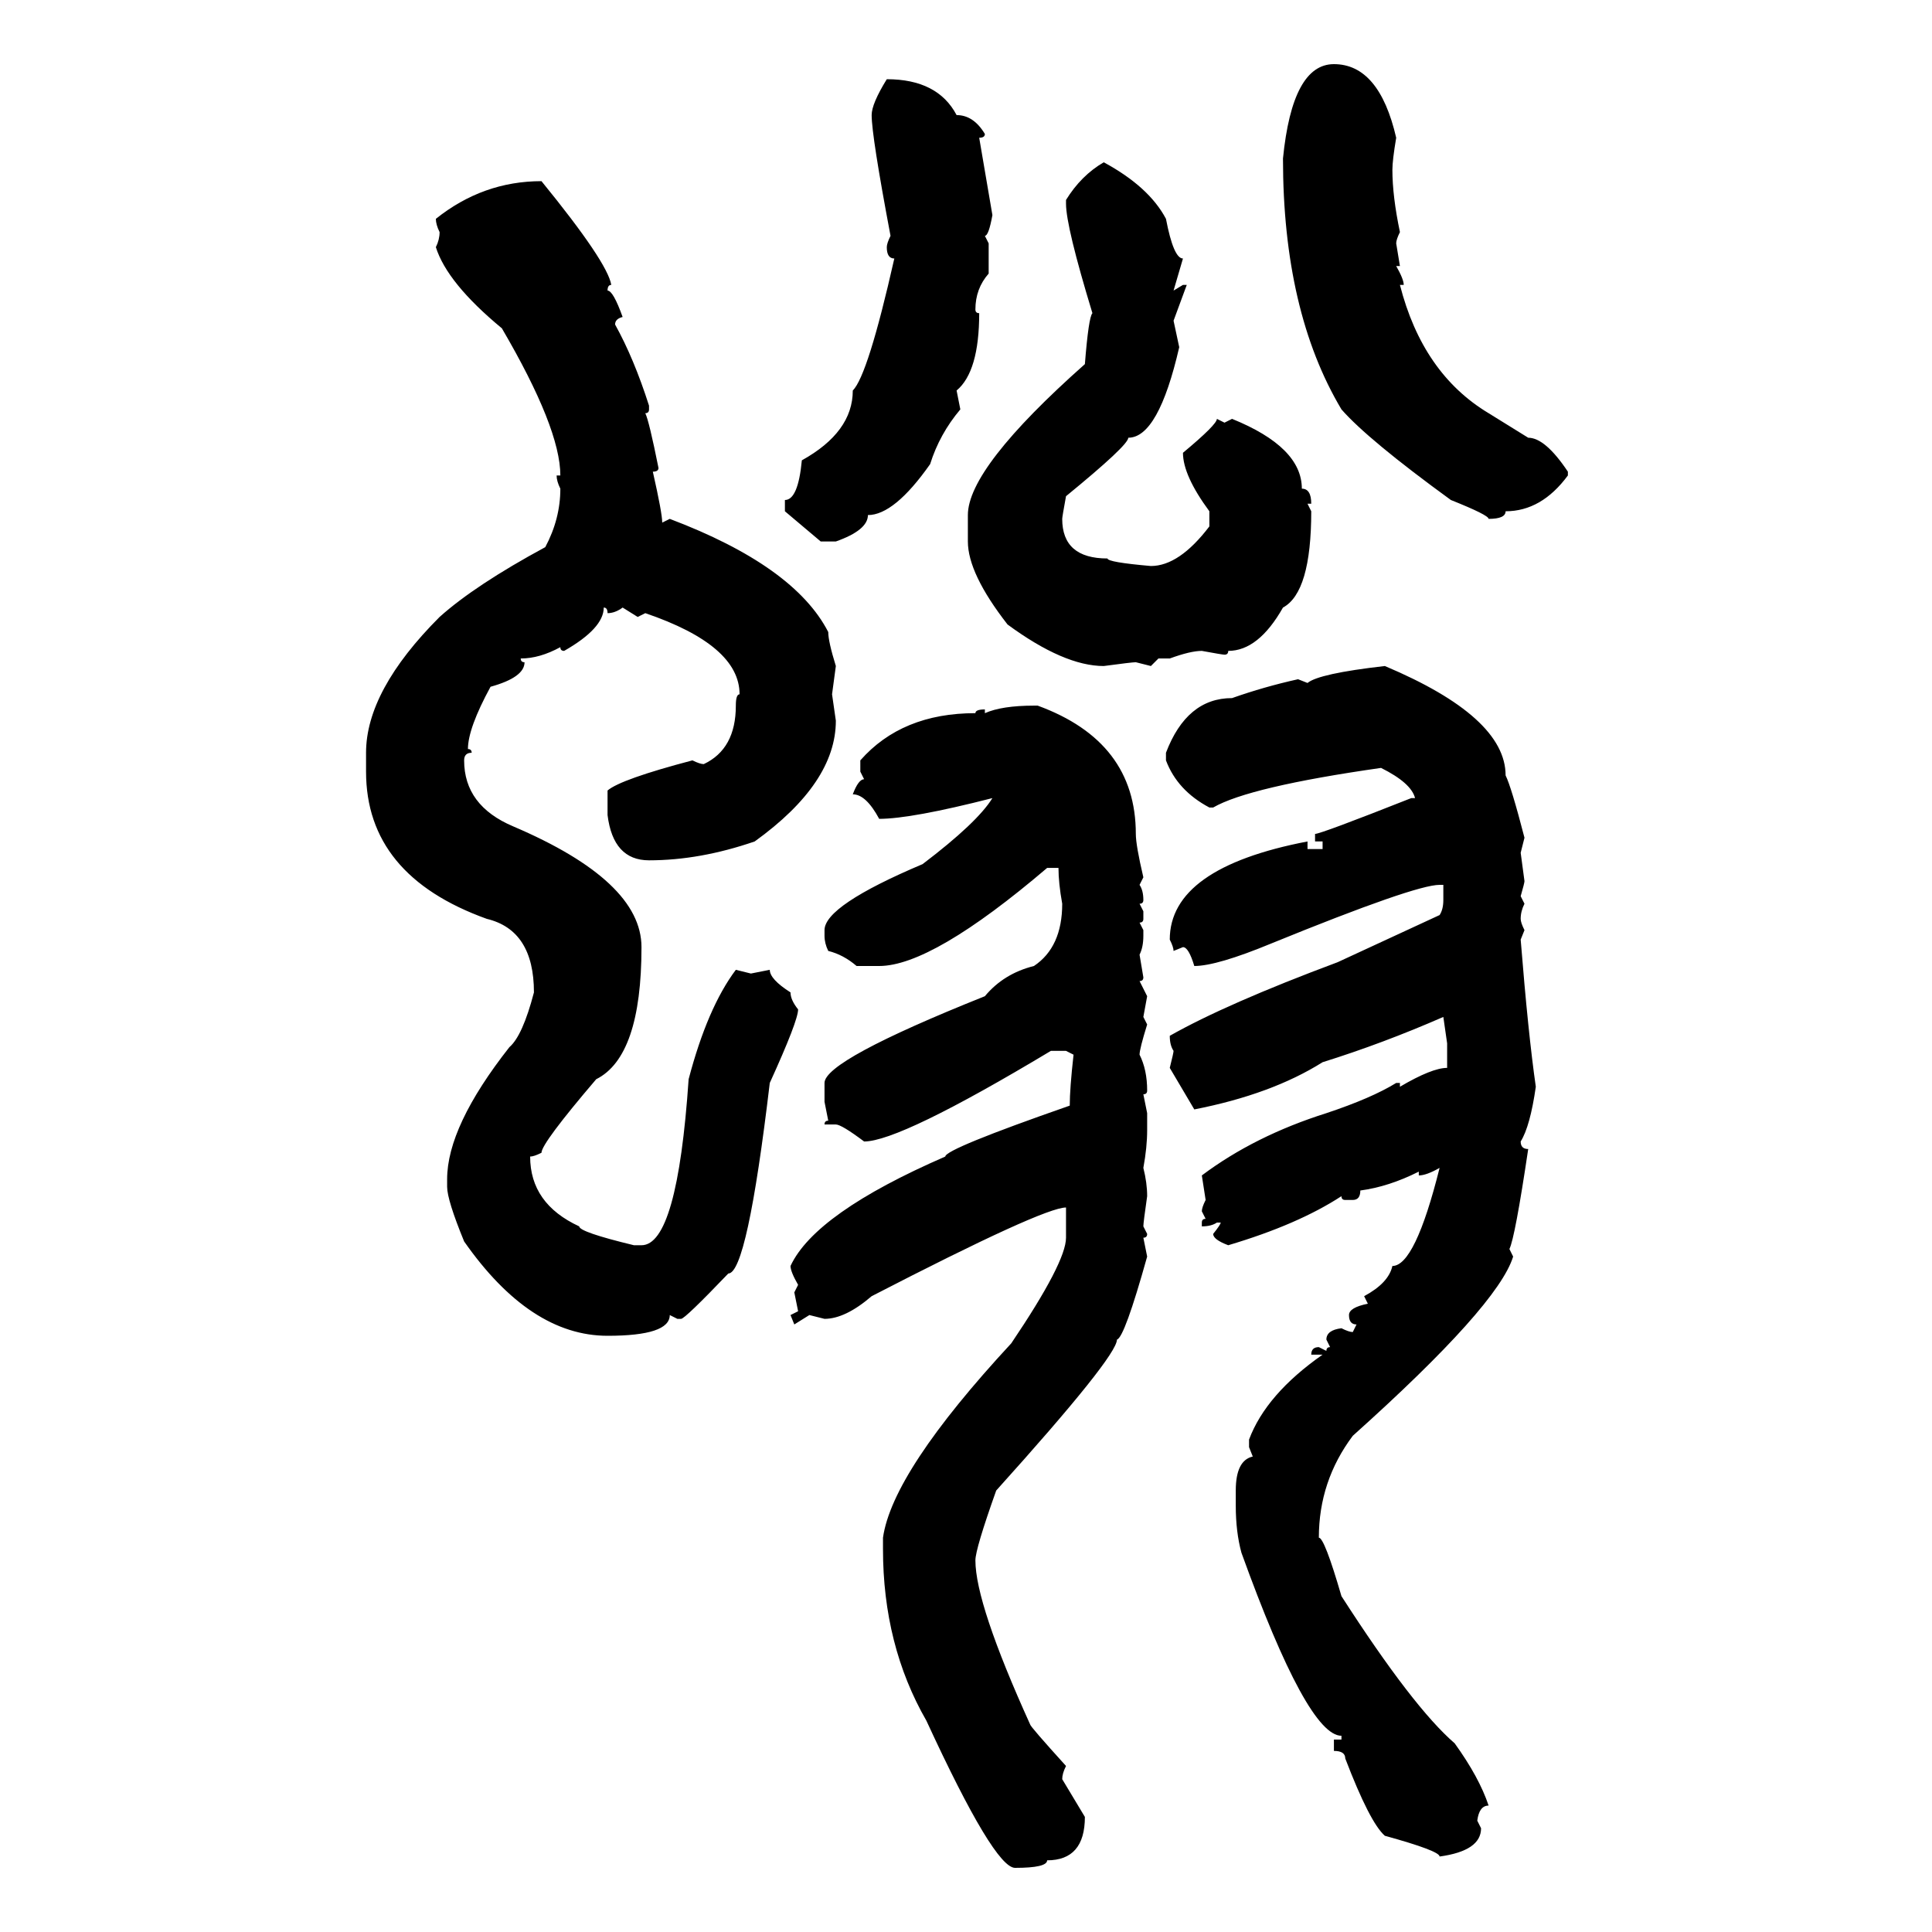 <svg xmlns="http://www.w3.org/2000/svg" xmlns:xlink="http://www.w3.org/1999/xlink" width="300" height="300"><path d="M207.13 9.96L207.13 9.96Q214.16 9.96 216.80 21.39L216.80 21.39Q216.21 24.90 216.21 26.37L216.21 26.37Q216.21 30.47 217.38 36.04L217.38 36.04Q216.80 37.21 216.80 37.79L216.80 37.79L217.38 41.31L216.80 41.31Q217.97 43.36 217.97 44.24L217.97 44.24L217.38 44.24Q220.90 58.01 231.15 64.16L231.15 64.16L237.30 67.97Q239.94 67.97 243.46 73.24L243.46 73.24L243.46 73.83Q239.36 79.39 233.79 79.39L233.79 79.39Q233.79 80.57 231.15 80.57L231.15 80.57Q231.15 79.98 225.29 77.64L225.29 77.64Q212.40 68.26 208.30 63.57L208.30 63.57Q199.22 48.34 199.22 24.61L199.22 24.61Q200.68 9.96 207.13 9.96ZM137.70 12.30L137.70 12.30Q145.61 12.30 148.54 17.87L148.54 17.87Q151.17 17.87 152.93 20.80L152.93 20.80Q152.93 21.39 152.05 21.39L152.05 21.39L154.10 33.40Q153.52 36.62 152.93 36.62L152.93 36.62L153.52 37.79L153.52 42.48Q151.46 44.82 151.46 48.05L151.46 48.05Q151.46 48.63 152.05 48.63L152.05 48.63Q152.05 57.71 148.54 60.64L148.54 60.64L149.12 63.57Q145.90 67.38 144.43 72.07L144.43 72.07Q138.87 79.98 134.77 79.98L134.77 79.98Q134.77 82.32 129.79 84.08L129.79 84.08L127.44 84.08L121.88 79.39L121.88 77.64Q123.93 77.64 124.51 71.48L124.51 71.48Q132.42 67.09 132.42 60.64L132.42 60.64Q134.77 58.30 138.87 40.14L138.87 40.14Q137.70 40.14 137.70 38.38L137.70 38.38Q137.70 37.79 138.28 36.62L138.28 36.62Q135.35 21.09 135.35 17.87L135.35 17.87Q135.35 16.11 137.70 12.30ZM171.39 25.20L171.39 25.20Q178.42 29.00 181.05 33.98L181.05 33.98Q182.23 40.14 183.69 40.14L183.69 40.14L182.23 45.12L183.69 44.24L184.28 44.24L182.23 49.80L183.11 53.91Q179.88 67.97 175.20 67.97L175.20 67.97Q175.20 69.14 165.53 77.05L165.53 77.05Q164.94 80.27 164.94 80.57L164.94 80.57Q164.94 86.72 171.97 86.72L171.97 86.72Q171.97 87.30 178.71 87.89L178.71 87.89Q183.11 87.89 187.79 81.74L187.79 81.74L187.79 79.39Q183.69 73.83 183.69 70.31L183.69 70.31Q188.96 65.92 188.96 65.04L188.96 65.04L190.14 65.63L191.31 65.04Q202.15 69.43 202.15 75.88L202.15 75.88Q203.61 75.88 203.61 78.22L203.61 78.22L203.03 78.22L203.61 79.39Q203.61 91.99 199.22 94.34L199.22 94.34Q195.41 101.07 190.72 101.07L190.72 101.07Q190.72 101.66 190.14 101.66L190.14 101.66Q189.84 101.66 186.62 101.07L186.62 101.07Q184.86 101.07 181.64 102.25L181.64 102.25L179.88 102.25L178.71 103.42L176.37 102.83Q175.78 102.83 171.39 103.42L171.39 103.42Q165.23 103.42 156.45 96.97L156.45 96.97Q150.29 89.06 150.29 84.08L150.29 84.08L150.29 79.98Q150.29 72.66 168.46 56.54L168.46 56.54Q169.04 49.22 169.63 48.63L169.63 48.63Q165.53 35.16 165.53 31.64L165.53 31.64L165.53 31.05Q167.87 27.25 171.39 25.20ZM84.08 28.13L84.08 28.13Q94.34 40.72 94.92 44.24L94.92 44.24Q94.34 44.24 94.34 45.12L94.34 45.12Q95.21 45.12 96.68 49.22L96.68 49.22Q95.51 49.51 95.51 50.39L95.51 50.39Q98.44 55.66 100.78 62.99L100.78 62.99L100.78 63.57Q100.78 64.16 100.20 64.16L100.20 64.16Q100.78 65.33 102.25 72.66L102.25 72.66Q102.25 73.24 101.37 73.24L101.37 73.24Q102.83 79.69 102.83 81.15L102.83 81.15L104.00 80.57Q123.34 87.89 128.61 98.14L128.61 98.14Q128.61 99.61 129.79 103.42L129.79 103.42L129.20 107.81L129.79 111.91Q129.79 121.58 117.19 130.66L117.19 130.66Q108.69 133.59 100.78 133.59L100.78 133.59Q95.21 133.59 94.34 126.56L94.34 126.56L94.34 122.75Q96.39 121.00 107.52 118.07L107.52 118.07Q108.69 118.65 109.28 118.65L109.28 118.65Q114.26 116.31 114.26 109.57L114.26 109.57Q114.26 107.81 114.84 107.81L114.84 107.81Q114.84 100.20 100.20 95.21L100.20 95.21L99.02 95.80L96.68 94.34Q95.51 95.21 94.34 95.21L94.34 95.21Q94.34 94.34 93.75 94.34L93.75 94.34Q93.75 97.56 87.60 101.07L87.60 101.07Q87.01 101.07 87.01 100.49L87.01 100.49Q83.79 102.25 80.86 102.25L80.86 102.25Q80.86 102.83 81.45 102.83L81.45 102.83Q81.45 105.18 76.17 106.64L76.17 106.64Q72.66 113.09 72.66 116.31L72.66 116.31Q73.24 116.31 73.24 116.89L73.24 116.89Q72.07 116.89 72.07 118.07L72.07 118.07Q72.07 125.10 79.69 128.32L79.69 128.32Q99.61 136.82 99.61 147.07L99.61 147.07Q99.61 164.06 92.58 167.58L92.58 167.58Q84.08 177.54 84.08 179.00L84.08 179.00Q82.91 179.59 82.32 179.59L82.32 179.59Q82.32 186.91 89.94 190.43L89.94 190.43Q89.94 191.31 98.44 193.36L98.44 193.36L99.61 193.36Q105.18 193.36 106.93 167.58L106.93 167.58Q109.86 156.45 114.26 150.59L114.26 150.59L116.60 151.17L119.53 150.59Q119.53 152.05 122.75 154.10L122.75 154.10Q122.75 155.27 123.93 156.74L123.93 156.74Q123.93 158.50 119.53 168.16L119.53 168.16Q116.02 197.75 113.09 197.75L113.09 197.75Q106.35 204.79 105.76 204.79L105.76 204.79L105.18 204.79L104.00 204.20Q104.00 207.42 94.34 207.42L94.34 207.42Q82.32 207.42 72.07 192.77L72.07 192.77Q69.43 186.33 69.43 184.28L69.43 184.28L69.43 183.11Q69.43 174.90 79.10 162.60L79.10 162.60Q81.15 160.84 82.91 154.10L82.91 154.10Q82.91 144.43 75.59 142.68L75.59 142.68Q56.84 135.94 56.84 119.82L56.84 119.82L56.84 116.89Q56.84 107.23 68.26 95.80L68.26 95.80Q73.83 90.82 84.67 84.96L84.67 84.96Q87.01 80.57 87.01 75.88L87.01 75.88Q86.43 74.71 86.43 73.83L86.43 73.83L87.01 73.83Q87.01 66.50 77.93 50.98L77.93 50.98Q69.43 43.95 67.68 38.38L67.68 38.38Q68.26 37.21 68.26 36.04L68.26 36.04Q67.68 34.86 67.68 33.98L67.68 33.98Q75 28.13 84.08 28.13ZM215.04 103.42L215.04 103.42Q233.79 111.33 233.79 120.41L233.79 120.41Q234.67 122.17 236.72 130.08L236.72 130.08L236.13 132.42L236.72 136.82Q236.72 137.11 236.13 139.16L236.13 139.16L236.72 140.33Q236.13 141.50 236.13 142.68L236.13 142.68Q236.13 143.26 236.72 144.43L236.72 144.43L236.13 145.90Q237.30 160.55 238.48 168.75L238.48 168.75Q237.60 174.90 236.13 177.25L236.13 177.25Q236.13 178.42 237.30 178.42L237.30 178.42Q235.25 192.19 234.38 193.95L234.38 193.95L234.96 195.12Q232.62 202.73 210.06 222.95L210.06 222.95Q204.79 229.98 204.79 238.77L204.79 238.77Q205.66 238.77 208.30 247.85L208.30 247.85Q219.43 265.14 225.88 270.70L225.88 270.70Q229.69 275.98 231.15 280.37L231.15 280.37Q229.69 280.37 229.39 282.71L229.39 282.71L229.98 283.89Q229.98 287.40 223.54 288.28L223.54 288.28Q223.54 287.40 215.04 285.06L215.04 285.06Q212.70 283.01 208.89 273.05L208.89 273.05Q208.89 271.88 207.13 271.88L207.13 271.88L207.13 270.12L208.30 270.12L208.30 269.53Q203.03 269.53 192.77 241.11L192.77 241.11Q191.89 237.89 191.89 233.79L191.89 233.79L191.89 231.45Q191.89 226.76 194.53 226.17L194.53 226.17L193.95 224.71L193.95 223.54Q196.58 216.50 205.37 210.35L205.37 210.35L203.61 210.35Q203.61 209.18 204.79 209.18L204.79 209.18L205.96 209.77Q205.96 209.18 206.54 209.18L206.54 209.18L205.96 208.01Q205.96 206.54 208.30 206.25L208.30 206.25Q209.47 206.84 210.06 206.84L210.06 206.84L210.64 205.66Q209.47 205.66 209.47 204.20L209.47 204.20Q209.47 203.03 212.40 202.44L212.40 202.44L211.82 201.27Q215.63 199.22 216.21 196.58L216.21 196.58Q219.73 196.58 223.54 181.35L223.54 181.35Q221.48 182.52 220.31 182.52L220.31 182.52L220.31 181.93Q215.63 184.28 211.23 184.86L211.23 184.86Q211.23 186.33 210.06 186.33L210.06 186.33L208.89 186.33Q208.30 186.33 208.30 185.74L208.30 185.74Q201.56 190.14 190.72 193.36L190.72 193.36Q188.38 192.48 188.38 191.60L188.38 191.60Q189.55 190.14 189.55 189.84L189.55 189.84L188.96 189.84Q188.09 190.43 186.62 190.43L186.62 190.43L186.62 189.84Q186.62 189.26 187.21 189.26L187.21 189.26L186.62 188.09Q186.62 187.50 187.21 186.33L187.21 186.33L186.62 182.52Q194.82 176.37 205.96 172.85L205.96 172.85Q212.99 170.51 216.80 168.16L216.80 168.16L217.38 168.16L217.38 168.75Q222.36 165.82 224.71 165.82L224.71 165.82L224.71 162.01L224.12 157.91Q214.75 162.01 205.37 164.94L205.37 164.94Q197.46 169.92 185.45 172.27L185.45 172.27L181.64 165.82Q182.23 163.48 182.23 163.18L182.23 163.18Q181.64 162.30 181.64 160.84L181.64 160.84Q190.43 155.86 207.71 149.41L207.71 149.41L223.54 142.09Q224.12 141.21 224.12 139.75L224.12 139.75L224.12 137.40L223.54 137.40Q219.73 137.40 197.46 146.48L197.46 146.48Q188.96 150 185.45 150L185.45 150Q184.57 147.07 183.69 147.07L183.69 147.07L182.23 147.66Q182.23 147.07 181.64 145.90L181.64 145.90Q181.64 134.77 203.03 130.66L203.03 130.66L203.03 131.84L205.37 131.84L205.37 130.66L204.20 130.66L204.20 129.49Q205.08 129.49 219.14 123.93L219.14 123.93L219.73 123.93Q219.14 121.58 214.45 119.24L214.45 119.24Q193.95 122.17 188.38 125.39L188.38 125.39L187.79 125.39Q182.81 122.75 181.05 118.07L181.05 118.07L181.05 116.89Q184.28 108.40 191.31 108.40L191.31 108.40Q196.29 106.64 201.56 105.47L201.56 105.47L203.03 106.05Q204.79 104.59 215.04 103.42ZM160.55 109.57L160.55 109.57L161.13 109.57Q176.37 115.14 176.37 129.49L176.37 129.49Q176.37 131.25 177.54 136.23L177.54 136.23L176.95 137.40Q177.54 138.28 177.54 139.75L177.54 139.75Q177.54 140.33 176.95 140.33L176.95 140.33L177.54 141.50L177.54 142.68Q177.54 143.26 176.95 143.26L176.95 143.26L177.54 144.43L177.54 145.31Q177.54 147.07 176.95 148.24L176.95 148.24L177.54 151.76Q177.54 152.34 176.95 152.34L176.95 152.34L178.13 154.69L177.54 157.91L178.13 159.08Q176.95 162.89 176.95 163.77L176.95 163.77Q178.13 166.11 178.13 169.34L178.13 169.34Q178.13 169.92 177.54 169.92L177.54 169.92L178.13 172.85L178.13 175.49Q178.13 178.13 177.54 181.35L177.54 181.35Q178.13 183.69 178.13 185.74L178.13 185.74Q177.54 189.84 177.54 190.43L177.54 190.43L178.13 191.60Q178.13 192.19 177.54 192.19L177.54 192.19L178.13 195.12Q174.61 207.71 173.44 208.01L173.44 208.01Q173.44 210.64 154.69 231.45L154.69 231.45Q151.46 240.53 151.46 242.29L151.46 242.29Q151.46 249.02 159.96 267.77L159.96 267.77Q159.96 268.07 165.53 274.22L165.53 274.22Q164.94 275.39 164.94 276.27L164.94 276.27L168.46 282.13Q168.46 288.87 162.60 288.87L162.60 288.87Q162.60 290.04 157.62 290.04L157.62 290.04Q154.39 290.04 143.85 267.19L143.85 267.19Q137.11 255.47 137.11 240.53L137.11 240.53L137.11 238.77Q138.57 228.52 157.03 208.59L157.03 208.59Q165.53 196.00 165.53 192.19L165.53 192.19L165.53 187.50Q162.01 187.50 135.35 201.27L135.35 201.27Q131.25 204.79 128.03 204.79L128.03 204.79L125.68 204.20L123.34 205.66L122.75 204.20L123.93 203.61L123.34 200.68L123.93 199.51Q122.75 197.46 122.75 196.58L122.75 196.58Q126.56 188.38 146.78 179.59L146.78 179.59Q146.78 178.42 166.11 171.68L166.11 171.68Q166.11 169.04 166.70 163.77L166.70 163.77L165.53 163.18L163.18 163.18Q139.75 177.25 134.18 177.25L134.18 177.25Q130.66 174.61 129.79 174.61L129.79 174.61L128.03 174.61Q128.03 174.02 128.61 174.02L128.61 174.02L128.03 171.09L128.03 168.16Q128.03 164.65 152.93 154.69L152.93 154.69Q155.86 151.17 160.55 150L160.55 150Q164.94 147.07 164.94 140.33L164.94 140.33Q164.36 137.11 164.36 134.77L164.36 134.77L162.60 134.77Q144.73 150 136.52 150L136.52 150L133.01 150Q130.96 148.24 128.61 147.66L128.61 147.66Q128.03 146.48 128.03 145.31L128.03 145.31L128.03 144.43Q128.03 140.63 143.26 134.18L143.26 134.18Q151.76 127.73 154.10 123.93L154.10 123.93Q141.50 127.15 136.52 127.15L136.52 127.15Q134.47 123.34 132.42 123.34L132.42 123.34Q133.30 121.00 134.18 121.00L134.18 121.00L133.59 119.82L133.59 118.07Q140.04 110.74 151.46 110.74L151.46 110.74Q151.46 110.16 152.93 110.16L152.93 110.16L152.93 110.74Q155.57 109.57 160.55 109.57Z"/></svg>